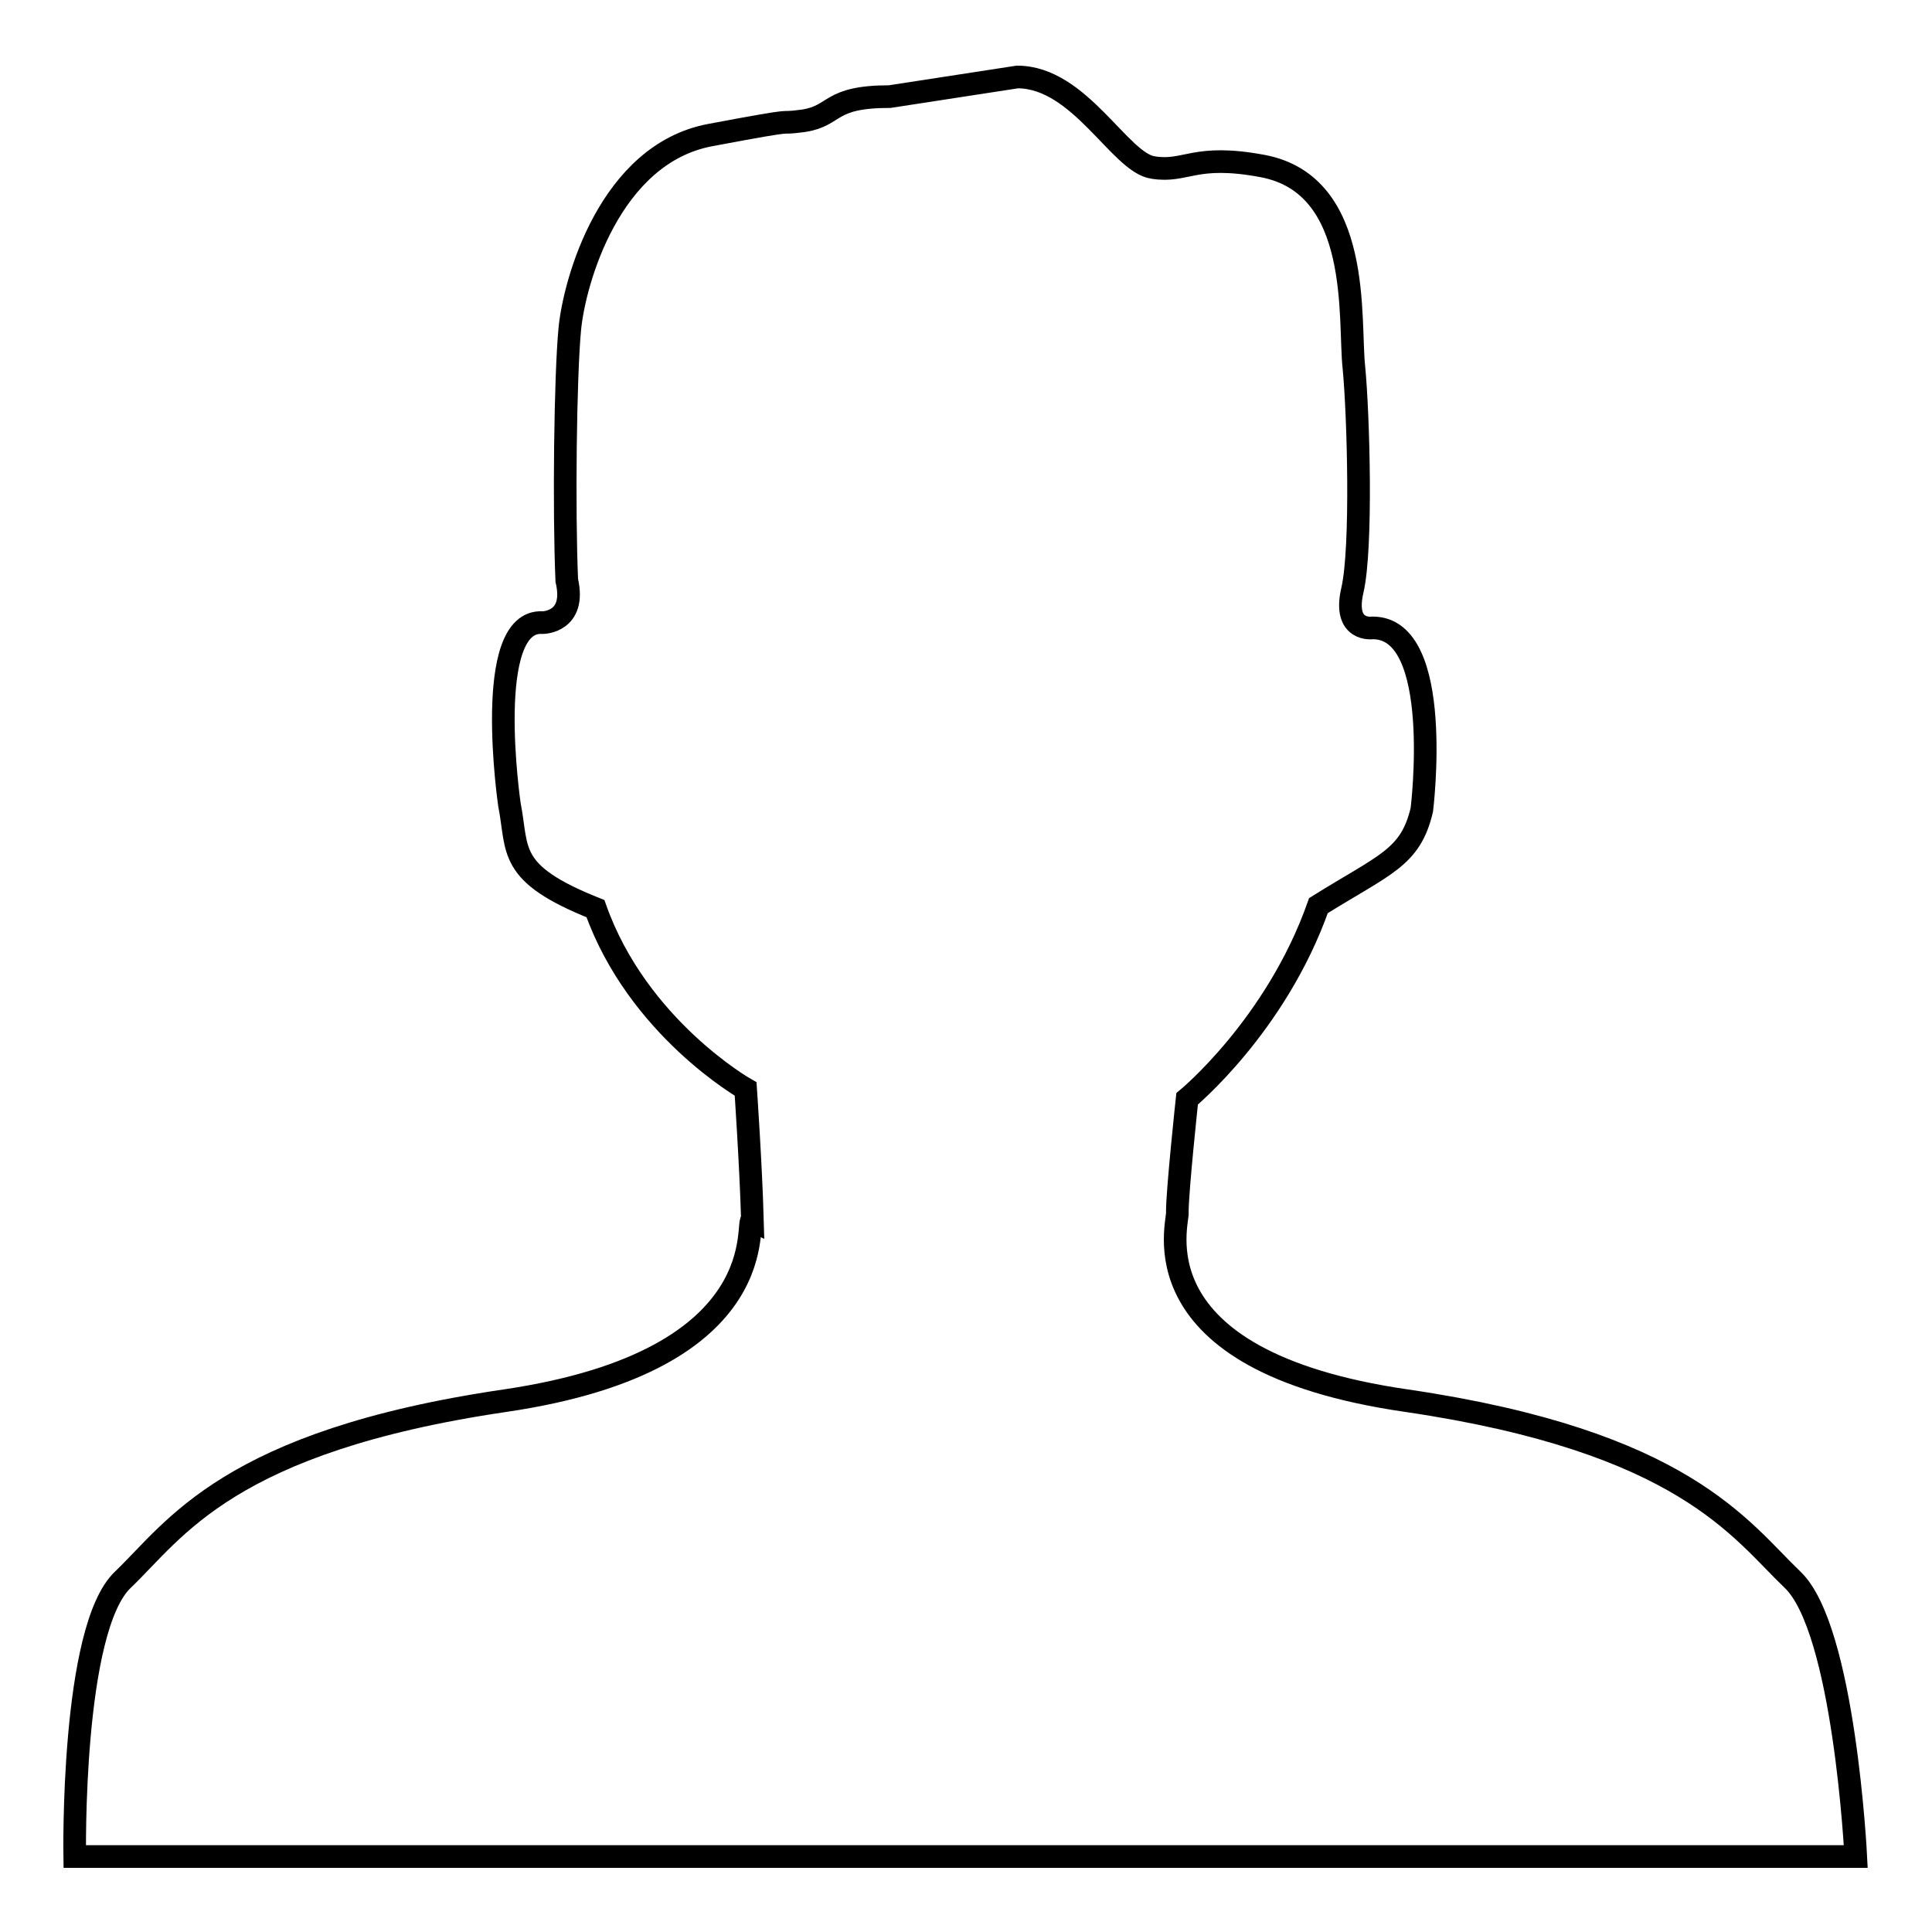 <?xml version="1.0" encoding="utf-8"?>
<!-- Svg Vector Icons : http://www.onlinewebfonts.com/icon -->
<!DOCTYPE svg PUBLIC "-//W3C//DTD SVG 1.1//EN" "http://www.w3.org/Graphics/SVG/1.1/DTD/svg11.dtd">
<svg version="1.1" xmlns="http://www.w3.org/2000/svg" xmlns:xlink="http://www.w3.org/1999/xlink" x="0px" y="0px" viewBox="0 0 256 256" enable-background="new 0 0 256 256" xml:space="preserve">
<g><g><path stroke-width="3" fill-opacity="0" stroke="#000000"  d="M117.9,12.8c-8.2,0-7,2.5-11.4,3.2c-4.4,0.6,0.9-0.6-12.4,1.9c-13.3,2.5-18,19.4-18.6,25.7c-0.6,6.3-0.8,23.9-0.4,33.3c1.3,5.6-3.2,5.6-3.2,5.6c-8-0.5-4.4,24.1-4.4,24.1c1.2,6.1-0.4,9.1,11.4,13.8c5.6,15.8,19.9,23.9,19.9,23.9s0.7,10.2,0.9,17.4c-1.2-0.6,3.9,18.5-32.8,23.9c-36.7,5.4-43.7,17.1-50.6,23.7c-6.9,6.5-6.4,36.7-6.4,36.7h236c0,0-1.5-30.2-8.4-36.7c-6.9-6.6-14.4-18.3-51.1-23.7c-36.7-5.3-30.1-23.9-30.4-25c0-2.9,1.3-15,1.3-15s11.8-9.7,17.4-25.6c8.8-5.5,12.2-6.3,13.7-12.7c0,0,3-24.1-6.5-24.1c0,0-4,0.6-2.7-5c1.3-5.6,0.8-23.3,0.2-29.5c-0.7-6.3,1.2-24.2-12.1-26.7c-9.1-1.7-10.1,0.9-14.5,0.2c-4.4-0.6-9.7-12-18-12L117.9,12.8z"/></g></g>
</svg>